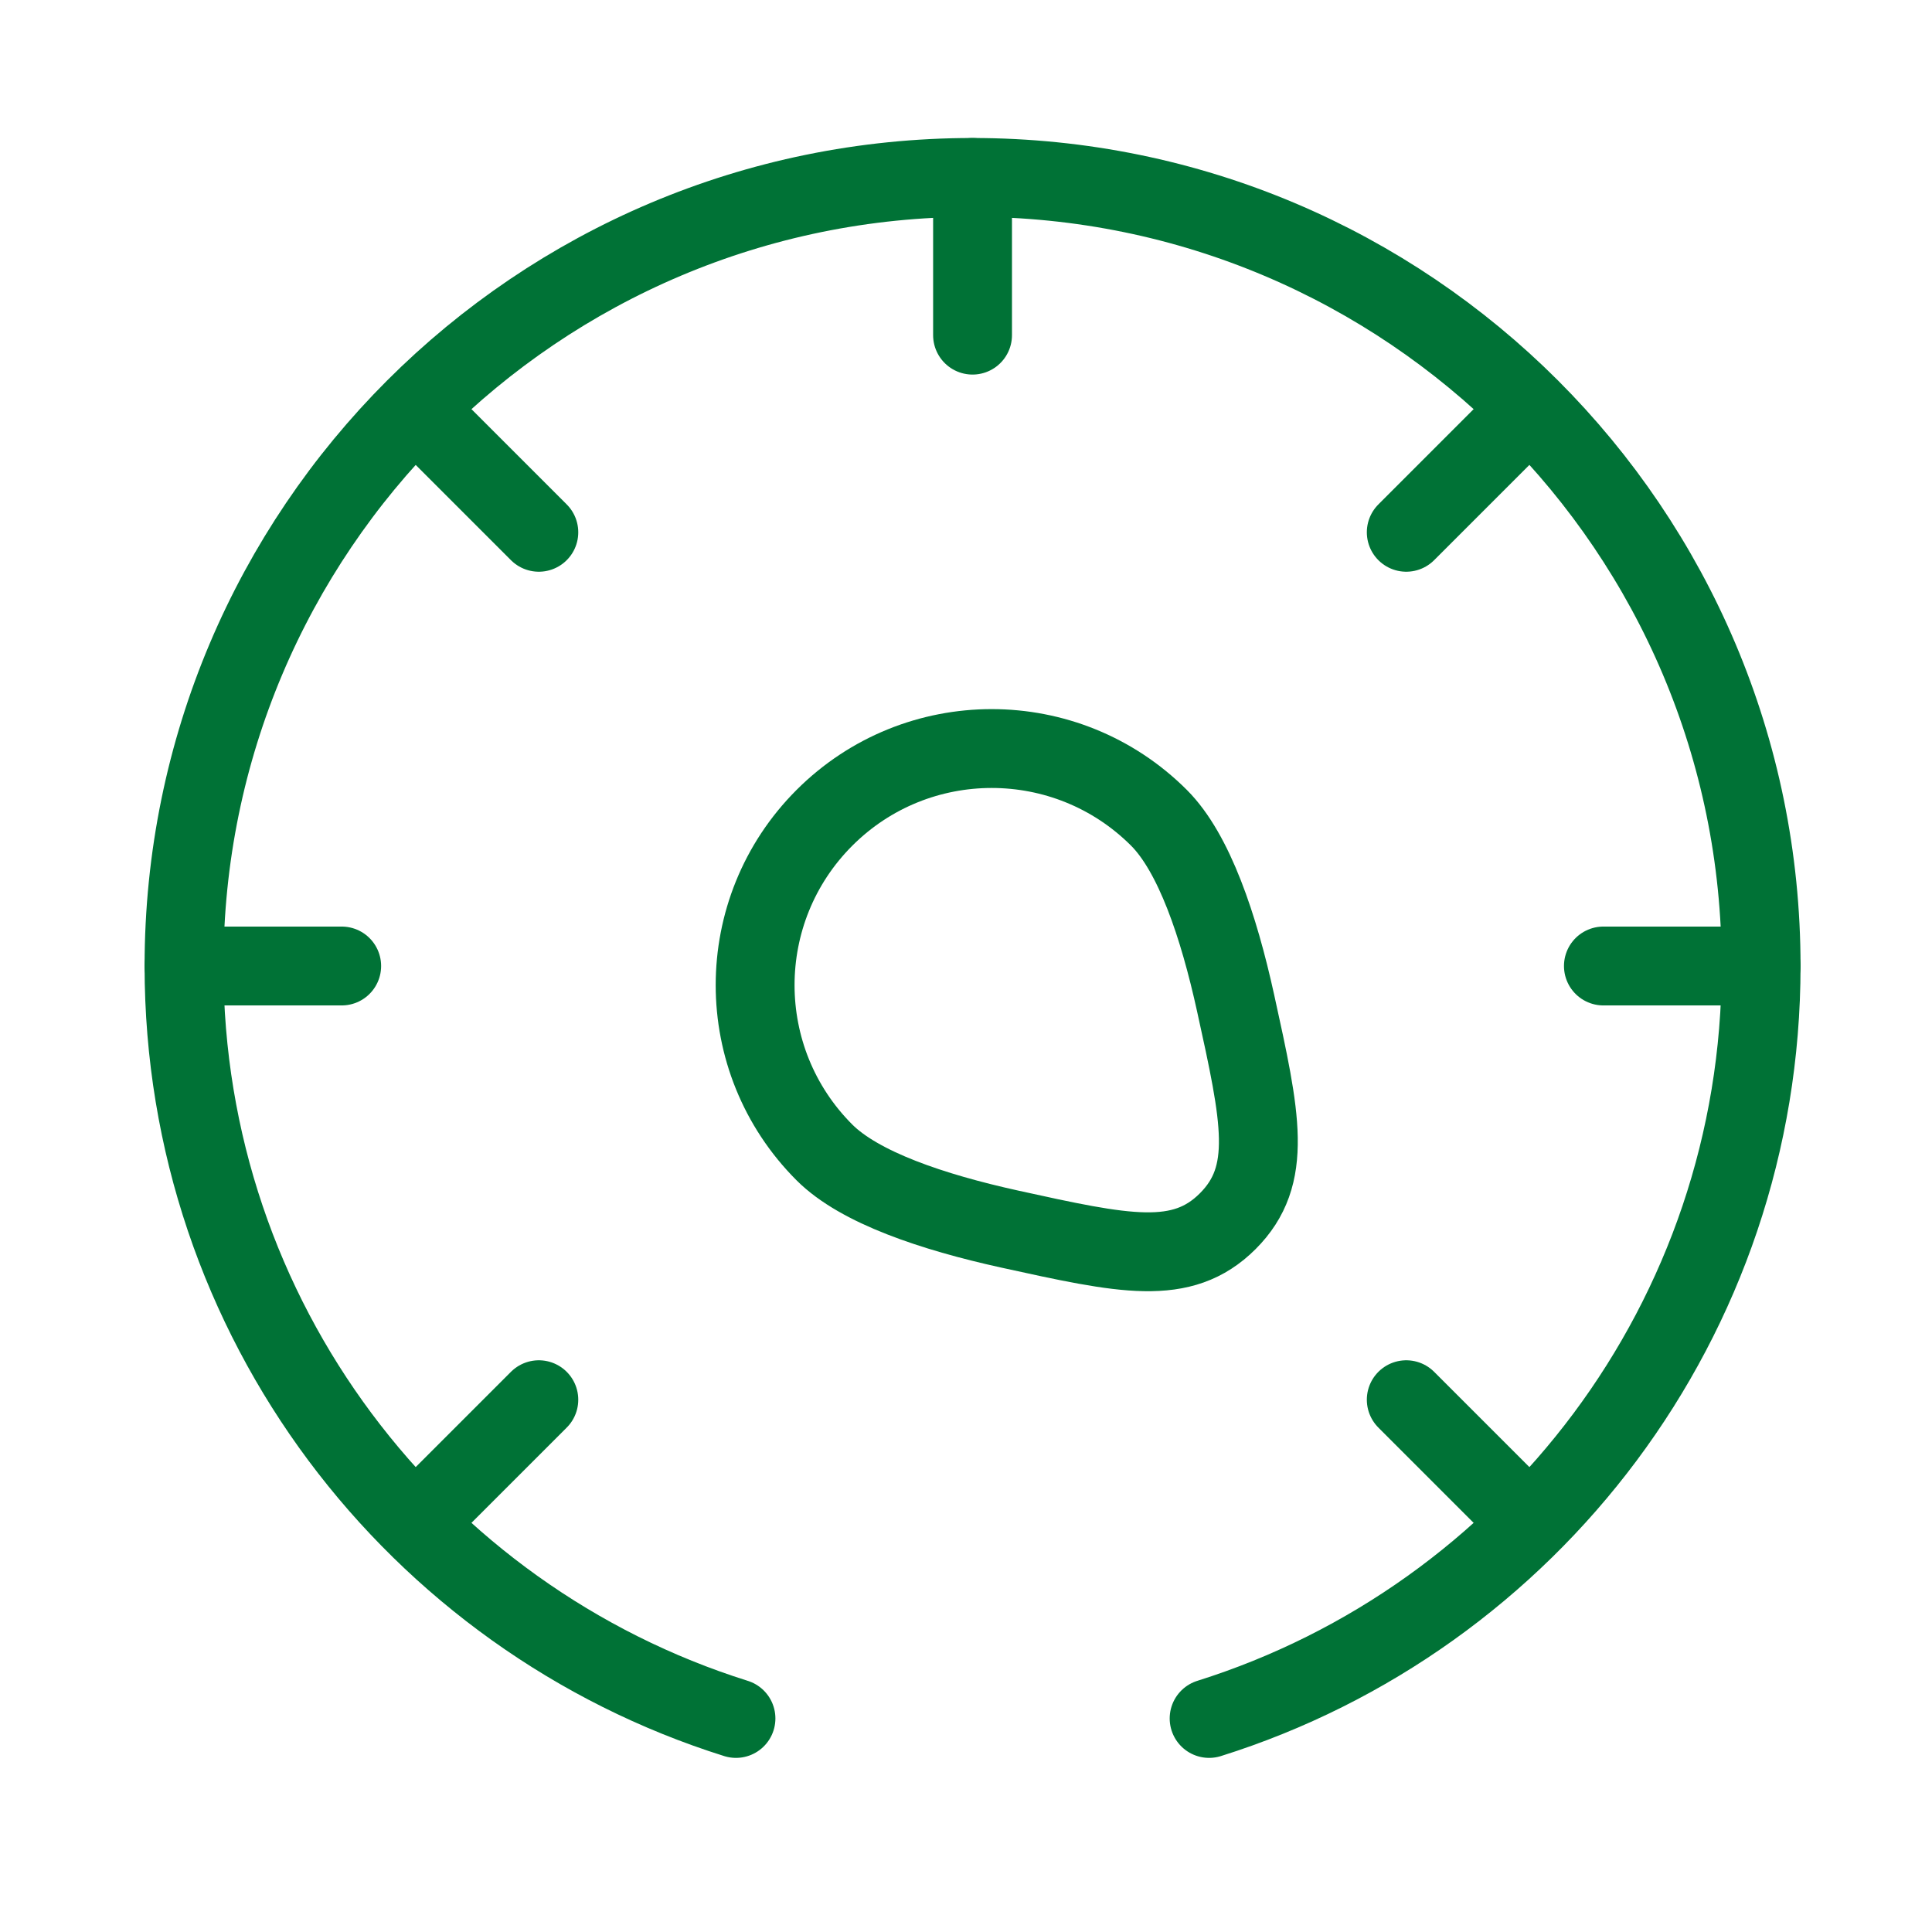 <svg width="49" height="49" viewBox="0 0 49 49" fill="none" xmlns="http://www.w3.org/2000/svg">
<g clip-path="url(#clip0_274_697)">
<path d="M38.666 38.5L35.666 35.5" stroke="#007236" stroke-width="2" stroke-linecap="round"/>
<path d="M38.666 10.5L35.666 13.5" stroke="#007236" stroke-width="2" stroke-linecap="round"/>
<path d="M10.666 38.5L13.666 35.5" stroke="#007236" stroke-width="2" stroke-linecap="round"/>
<path d="M10.666 10.5L13.666 13.5" stroke="#007236" stroke-width="2" stroke-linecap="round"/>
<path d="M4.667 24.5H8.666" stroke="#007236" stroke-width="2" stroke-linecap="round"/>
<path d="M40.666 24.5L44.666 24.5" stroke="#007236" stroke-width="2" stroke-linecap="round"/>
<path d="M24.666 8.5L24.666 4.5" stroke="#007236" stroke-width="2" stroke-linecap="round"/>
<path d="M20.909 29.228C18.566 26.884 18.566 23.086 20.909 20.742C23.252 18.399 27.051 18.399 29.395 20.742C30.286 21.634 30.908 23.484 31.337 25.435C31.979 28.352 32.3 29.81 31.139 30.972C29.977 32.133 28.518 31.812 25.601 31.171C23.651 30.741 21.8 30.119 20.909 29.228Z" stroke="#007236" stroke-width="2"/>
<path d="M18.666 43.584C10.552 41.036 4.667 33.455 4.667 24.5C4.667 13.454 13.621 4.5 24.666 4.5C35.712 4.5 44.666 13.454 44.666 24.5C44.666 33.455 38.781 41.036 30.666 43.584" stroke="#007236" stroke-width="2" stroke-linecap="round"/>
</g>
<defs>
<clipPath id="clip0_274_697">
<rect width="48" height="48" fill="white" transform="translate(0.667 0.5)"/>
</clipPath>
</defs>
</svg>
